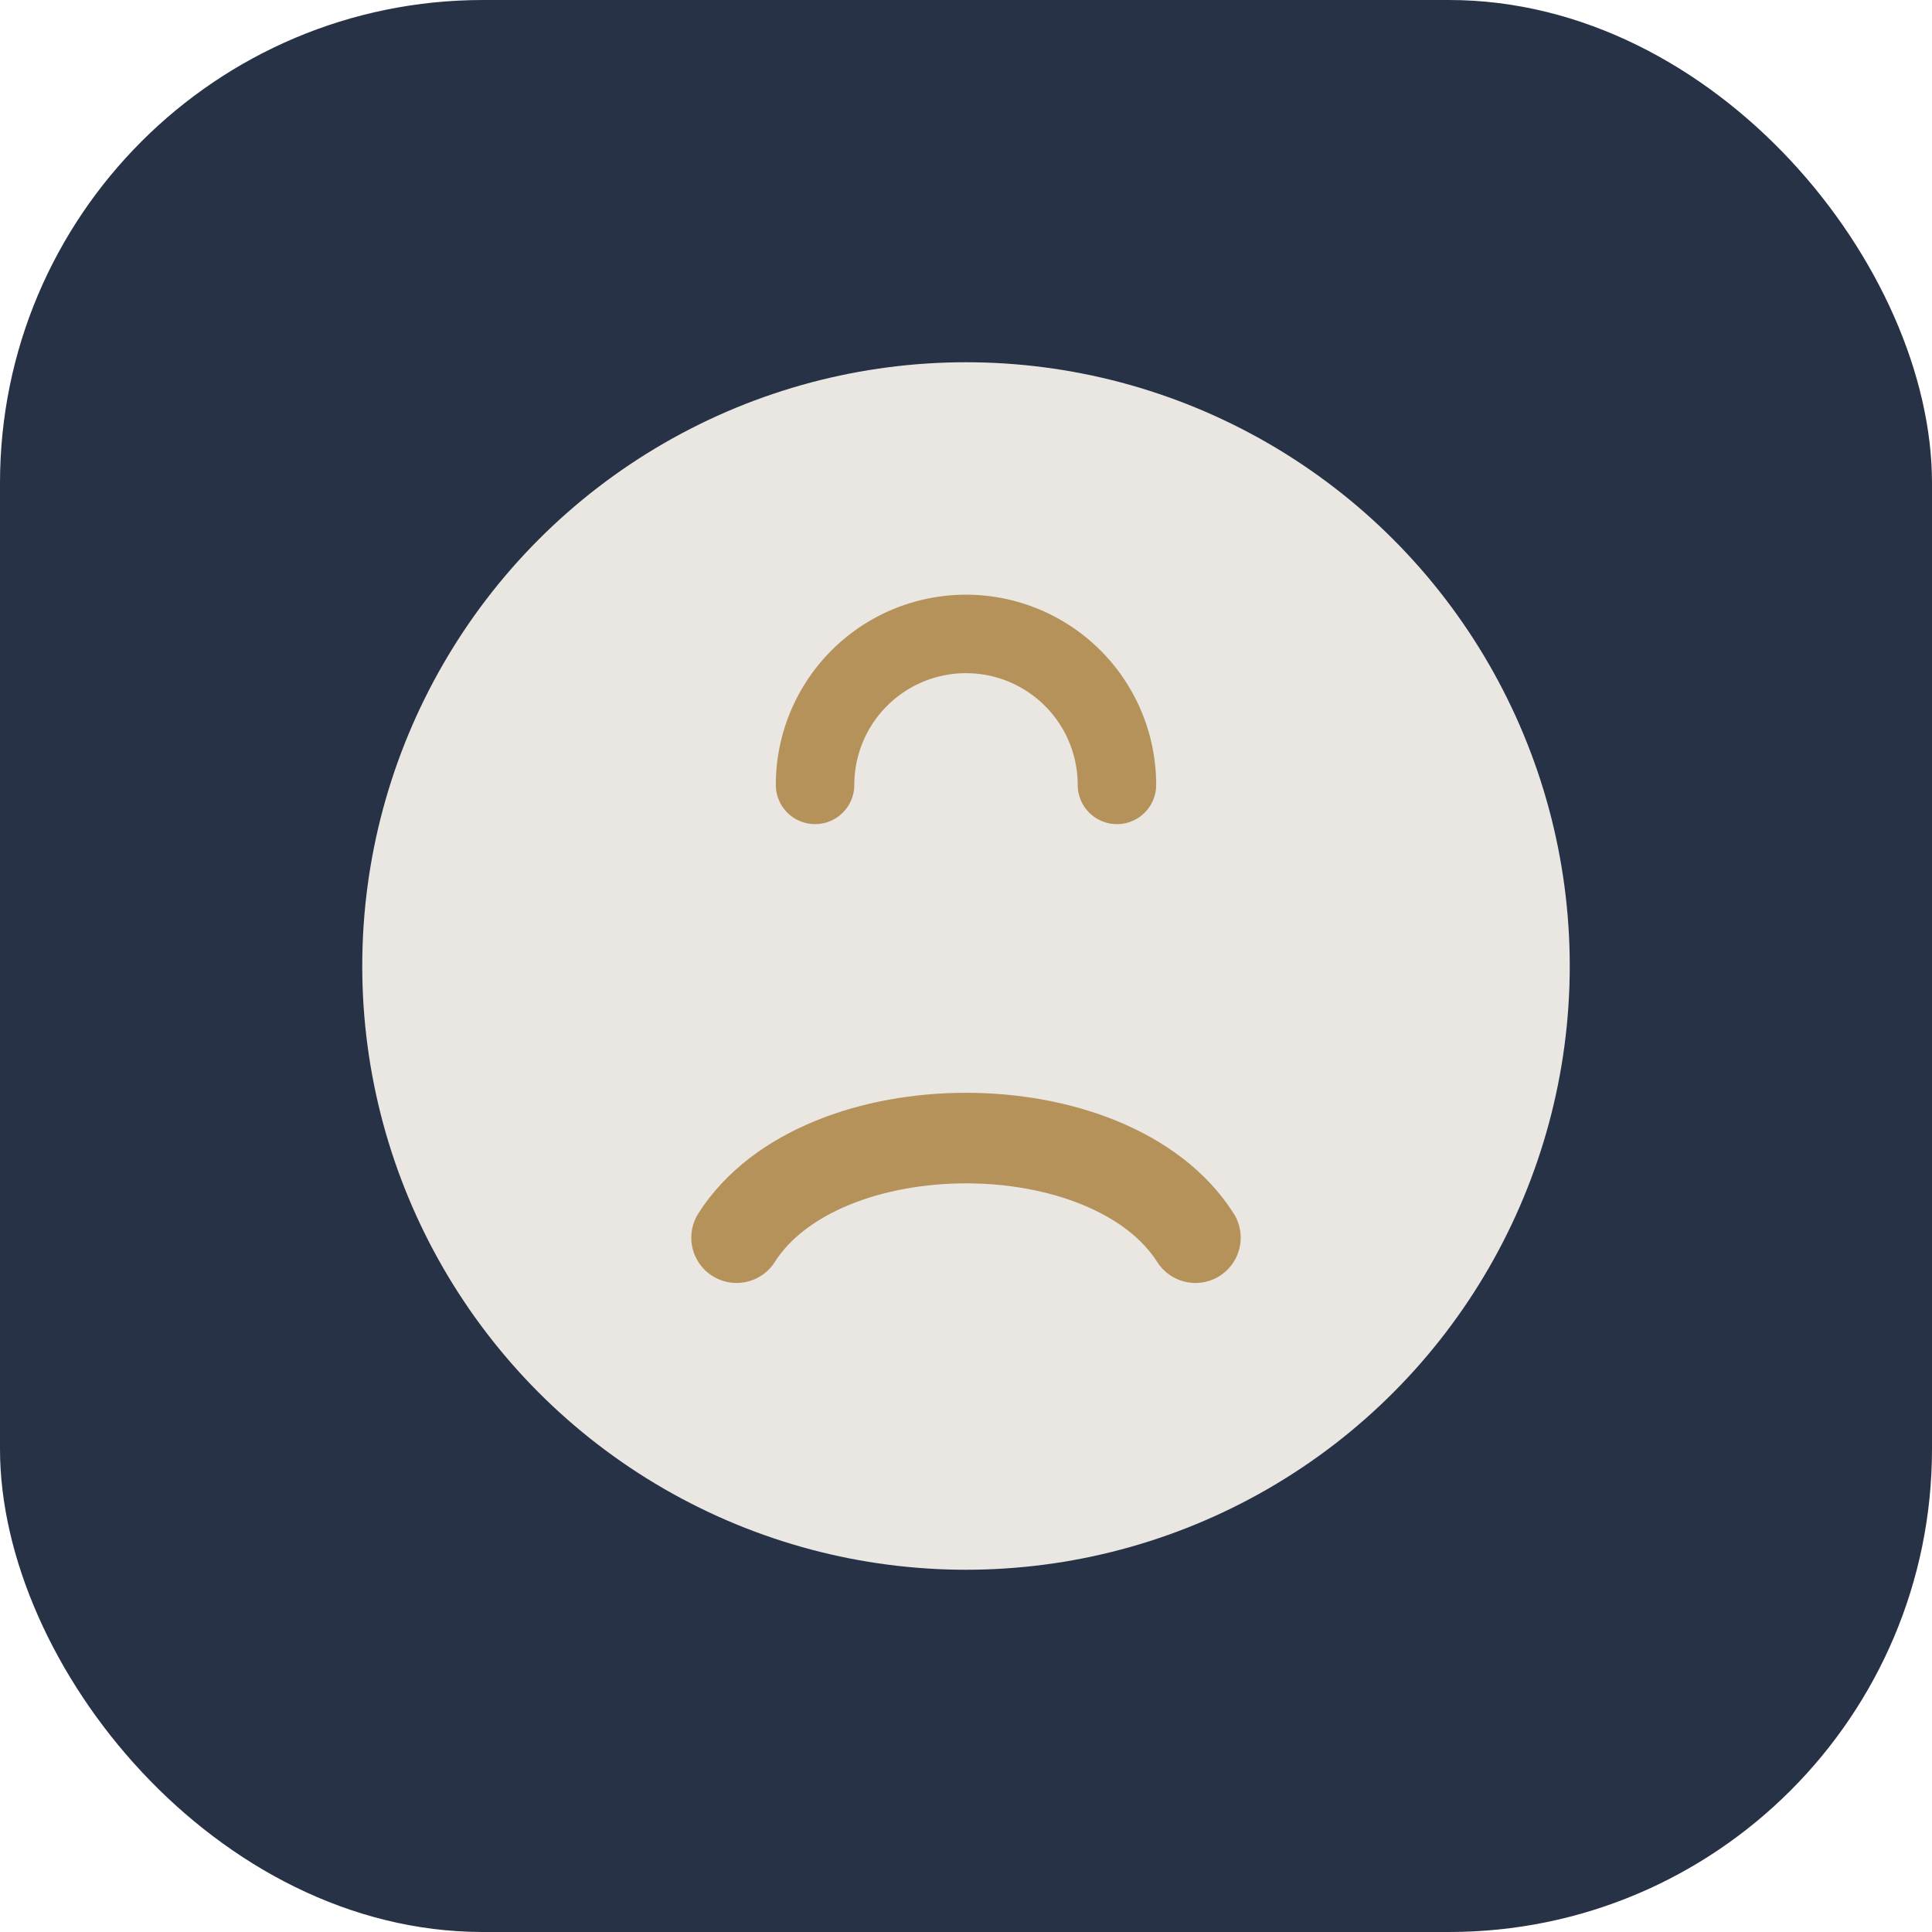 <?xml version="1.0" encoding="UTF-8"?>
<svg xmlns="http://www.w3.org/2000/svg" width="32" height="32" viewBox="0 0 32 32"><rect width="32" height="32" rx="8" fill="#273246"/><circle cx="16" cy="16" r="10" fill="#EAE6E1"/><path d="M12.2 20.5C13.6 18.3 18.4 18.3 19.8 20.5" stroke="#B6925B" stroke-width="1.5" stroke-linecap="round" fill="none"/><path d="M13.5 13a2.5 2.5 0 1 1 5 0" stroke="#B6925B" stroke-width="1.3" fill="none" stroke-linecap="round"/></svg>